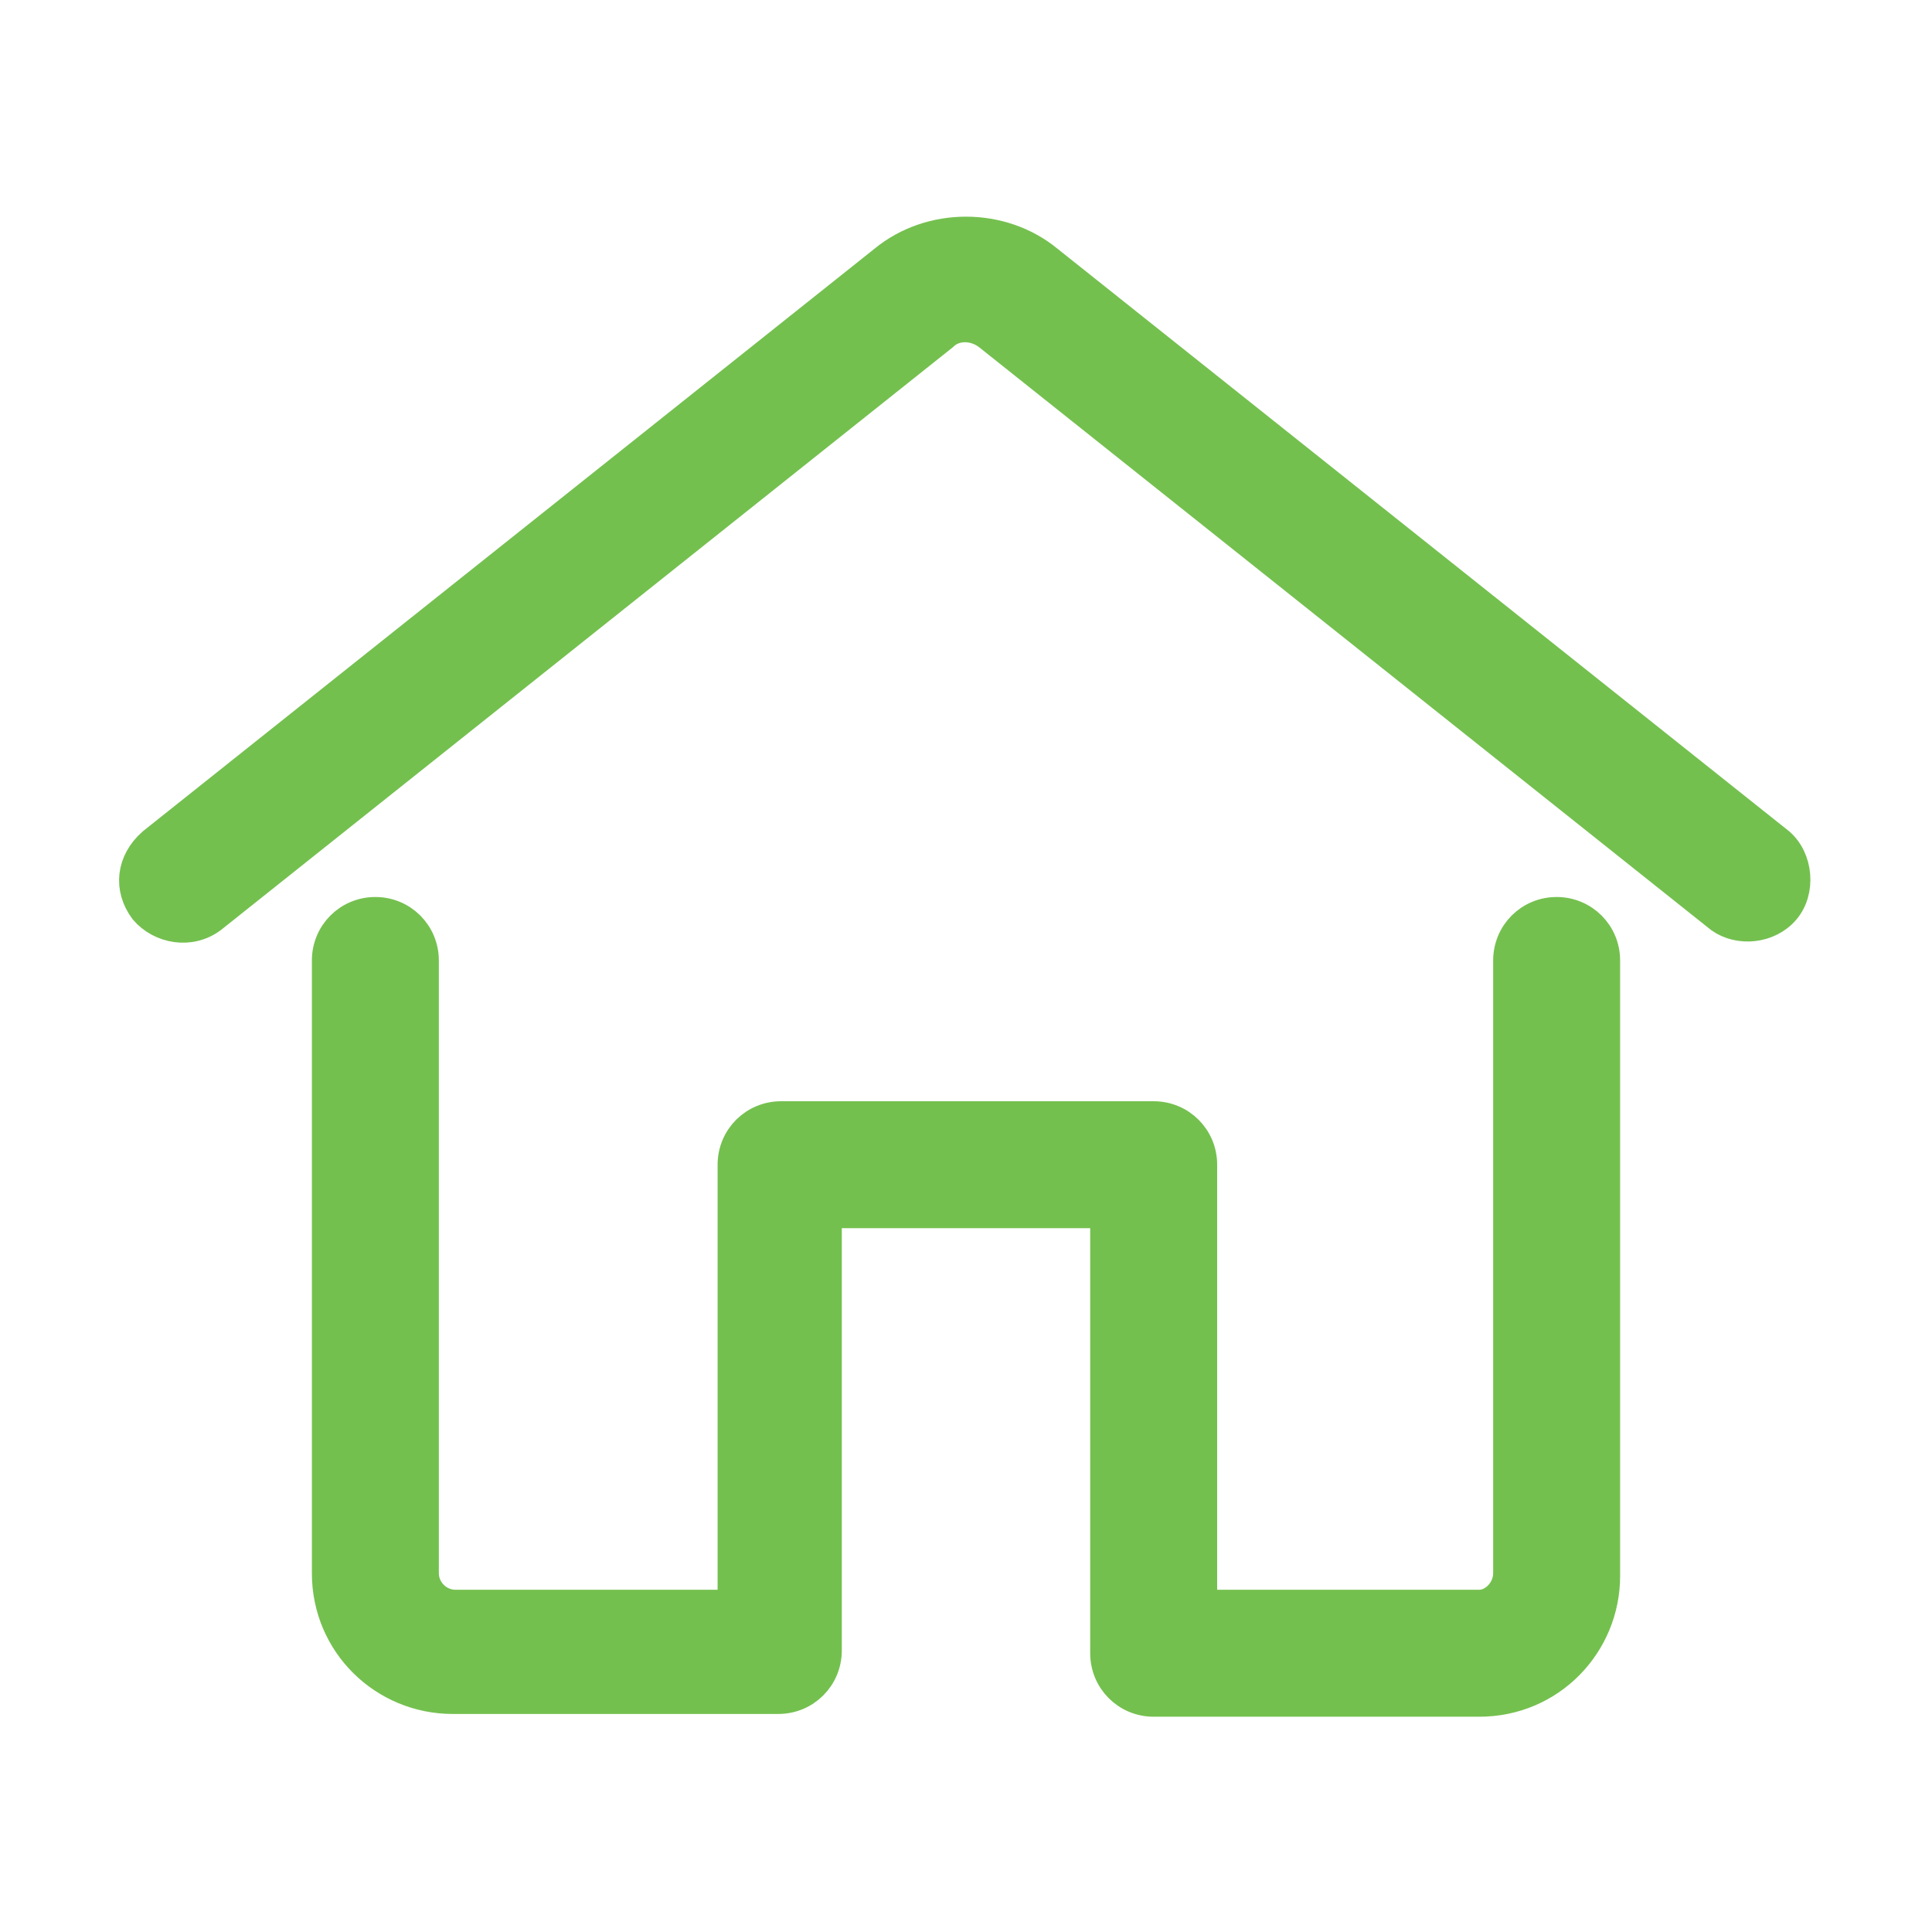 <?xml version="1.0" encoding="utf-8"?>
<!-- Generator: Adobe Illustrator 27.6.1, SVG Export Plug-In . SVG Version: 6.00 Build 0)  -->
<svg version="1.1" id="Layer_1" xmlns="http://www.w3.org/2000/svg" xmlns:xlink="http://www.w3.org/1999/xlink" x="0px" y="0px"
	 viewBox="0 0 70 70" style="enable-background:new 0 0 70 70;" xml:space="preserve">
<style type="text/css">
	.st0{fill-rule:evenodd;clip-rule:evenodd;fill:#74C04F;stroke:#74C04F;}
</style>
<path id="Path_42" class="st0" d="M7.7,33.3c-0.8,0.6-1.9,0.4-2.5-0.3c-0.6-0.8-0.5-1.8,0.3-2.5L32,9.4C33.7,8,36.3,8,38,9.4
	l26.5,21.1c0.7,0.6,0.8,1.8,0.2,2.5c-0.6,0.7-1.7,0.8-2.4,0.3L35.8,12.2c-0.5-0.4-1.2-0.4-1.6,0L7.7,33.3z M11.8,34.8V57
	c0,2.6,2.1,4.6,4.6,4.6h11.8c1,0,1.8-0.8,1.8-1.8V44H40v15.9c0,1,0.8,1.8,1.8,1.8h11.8c2.6,0,4.6-2.1,4.6-4.6V34.8
	c0-1-0.8-1.8-1.8-1.8c-1,0-1.8,0.8-1.8,1.8V57c0,0.6-0.5,1.1-1,1.1c0,0,0,0,0,0h-10V42.2c0-1-0.8-1.8-1.8-1.8H28.3
	c-1,0-1.8,0.8-1.8,1.8v15.9h-10c-0.6,0-1.1-0.5-1.1-1.1V34.8c0-1-0.8-1.8-1.8-1.8C12.6,33,11.8,33.8,11.8,34.8L11.8,34.8z"/>
</svg>
